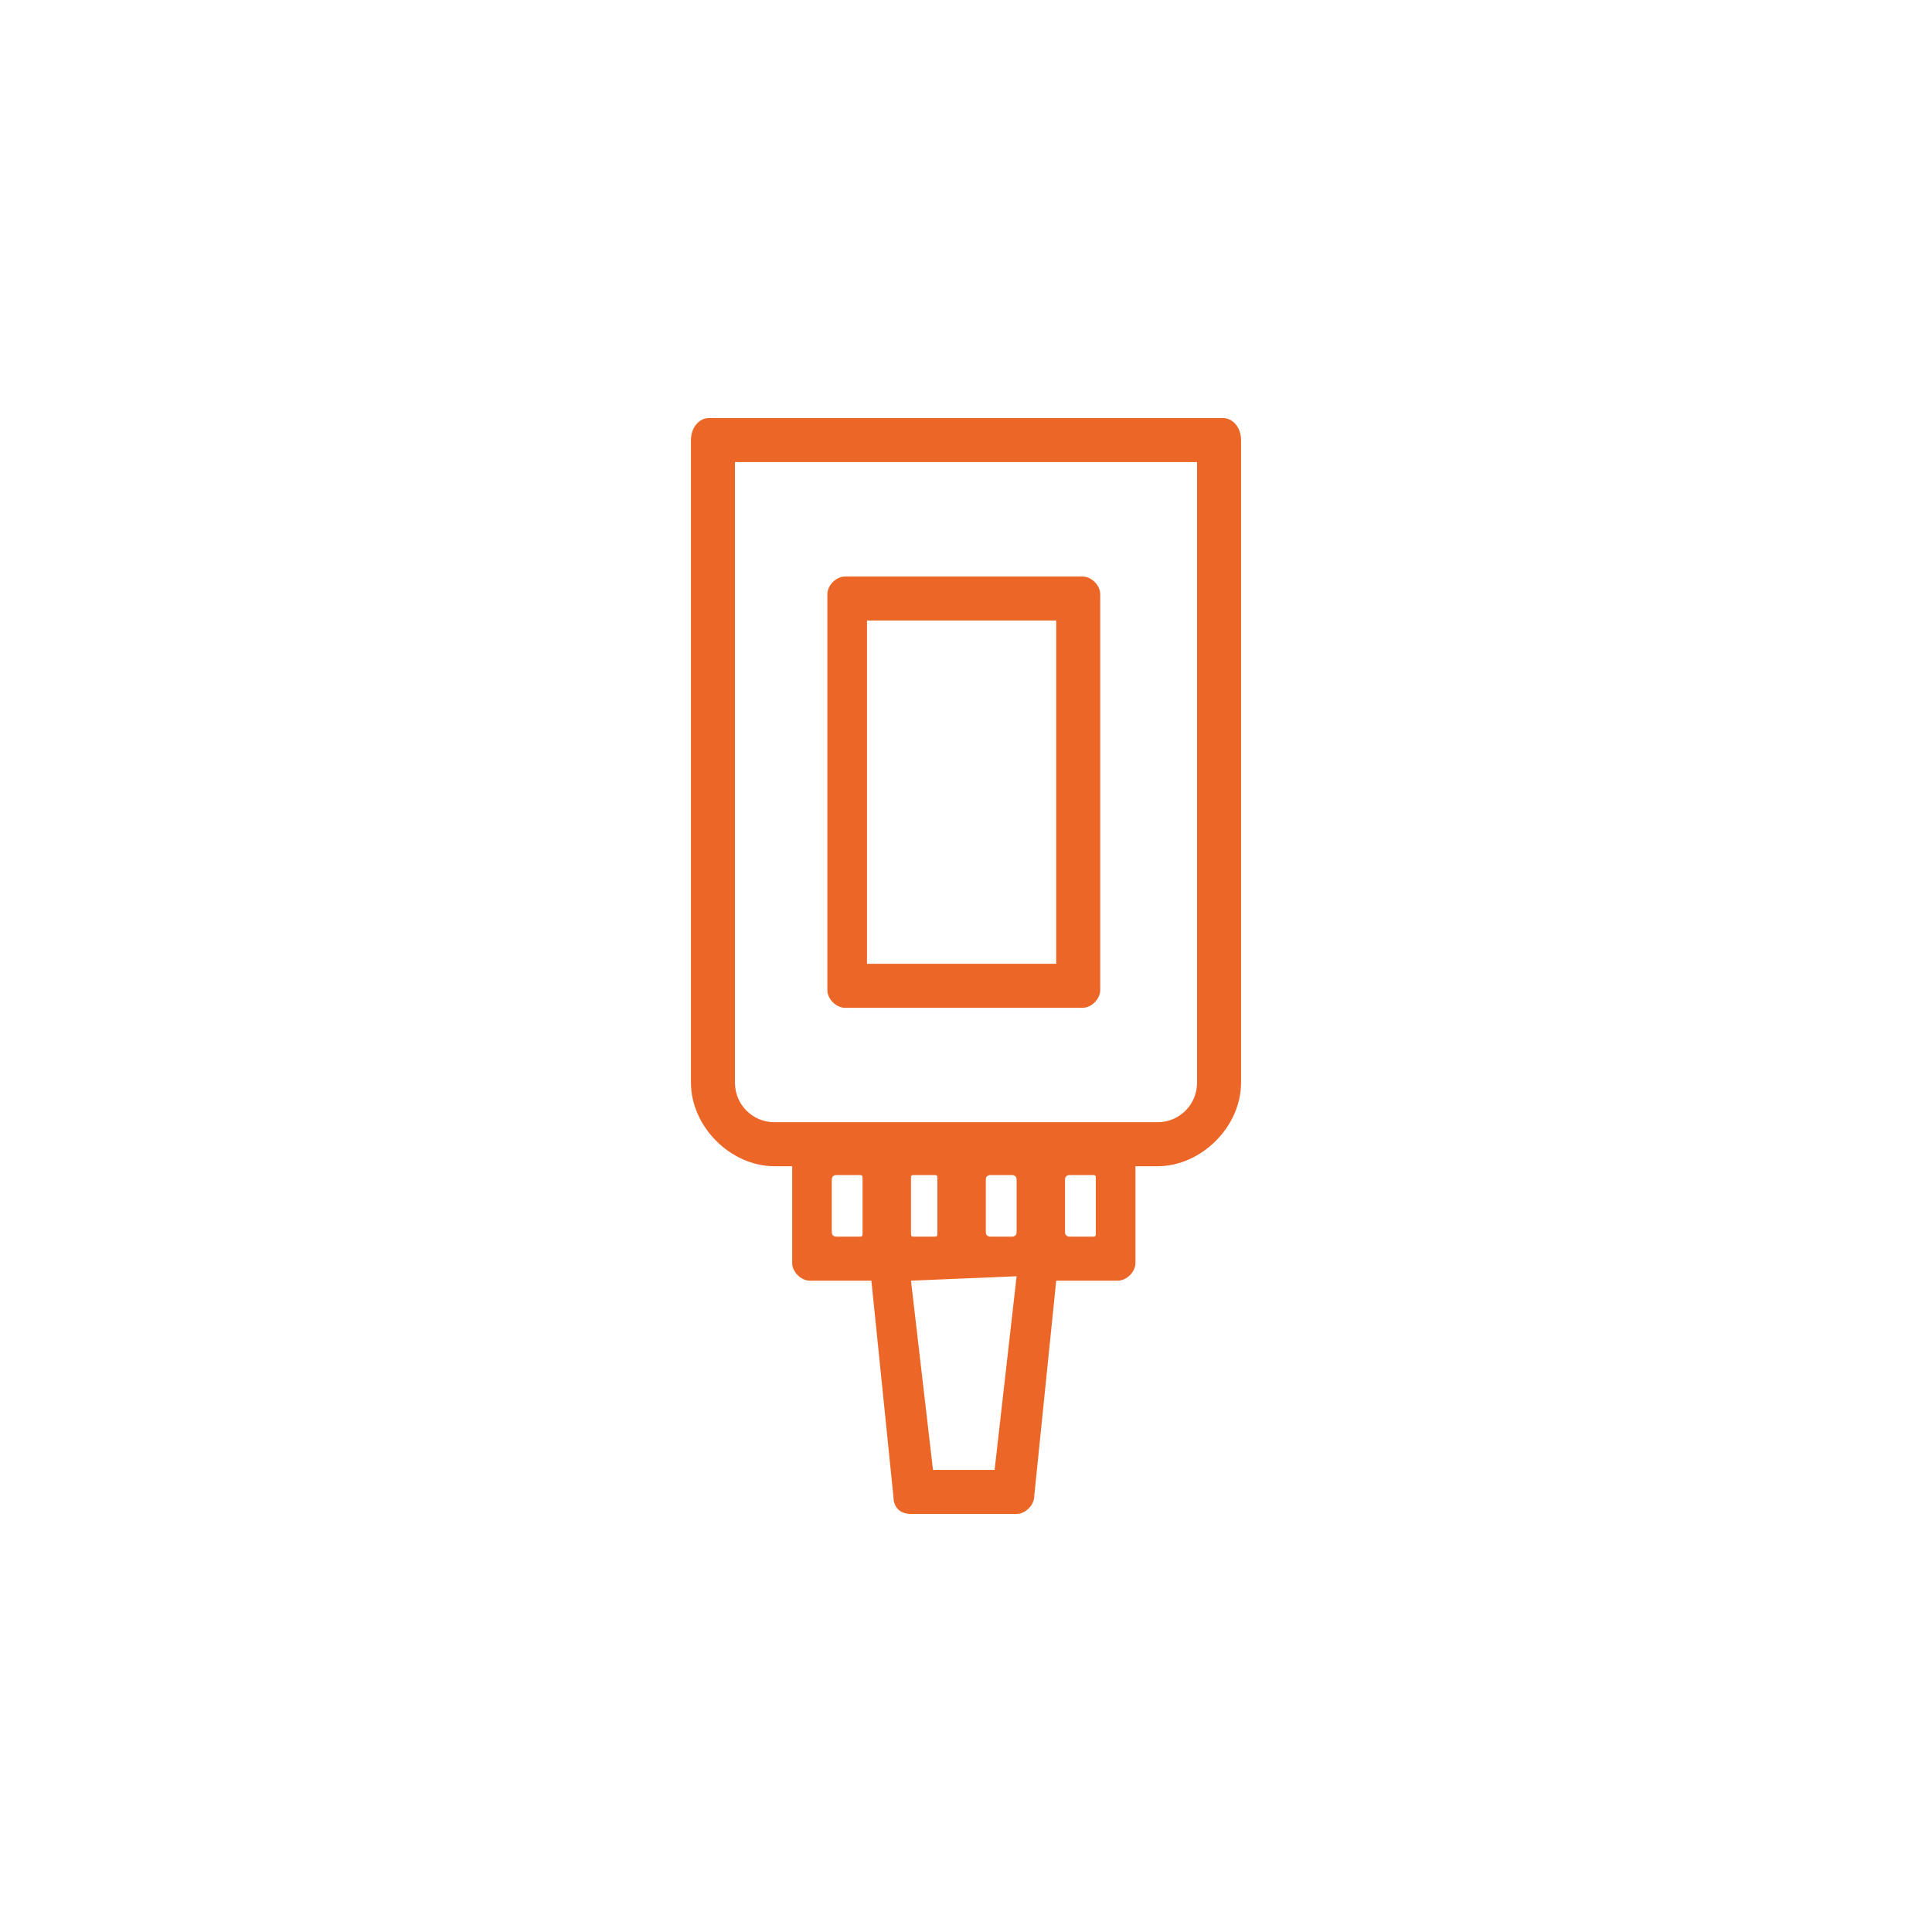 <?xml version="1.0" encoding="UTF-8"?> <!-- Creator: CorelDRAW X7 --> <svg xmlns="http://www.w3.org/2000/svg" xmlns:xlink="http://www.w3.org/1999/xlink" xml:space="preserve" width="52.547mm" height="52.547mm" style="shape-rendering:geometricPrecision; text-rendering:geometricPrecision; image-rendering:optimizeQuality; fill-rule:evenodd; clip-rule:evenodd" viewBox="0 0 439 439"> <defs> <style type="text/css"> <![CDATA[ .fil0 {fill:none} .fil1 {fill:#EC6727} ]]> </style> </defs> <g id="Слой_x0020_1">  <circle class="fil0" cx="220" cy="220" r="220"></circle> <path class="fil1" d="M240 291l-5 49c0,2 -2,4 -4,4l-24 0c-3,0 -4,-2 -4,-4l-5 -49 -14 0c-2,0 -4,-2 -4,-4l0 -22 -4 0c-10,0 -19,-9 -19,-19 0,-49 0,-98 0,-146 0,-3 2,-5 4,-5l117 0c2,0 4,2 4,5 0,48 0,97 0,146 0,10 -9,19 -19,19l-5 0 0 22c0,2 -2,4 -4,4l-14 0zm-9 -1l-24 1 5 43 14 0 5 -44zm-41 -23l5 0c1,0 1,0 1,1l0 12c0,1 0,1 -1,1l-5 0c0,0 -1,0 -1,-1l0 -12c0,-1 1,-1 1,-1zm18 0l4 0c1,0 1,0 1,1l0 12c0,1 0,1 -1,1l-4 0c-1,0 -1,0 -1,-1l0 -12c0,-1 0,-1 1,-1zm17 0l5 0c0,0 1,0 1,1l0 12c0,1 -1,1 -1,1l-5 0c0,0 -1,0 -1,-1l0 -12c0,-1 1,-1 1,-1zm18 0l5 0c1,0 1,0 1,1l0 12c0,1 0,1 -1,1l-5 0c0,0 -1,0 -1,-1l0 -12c0,-1 1,-1 1,-1zm29 -162l-105 0c0,47 0,94 0,141 0,5 4,9 9,9l87 0c5,0 9,-4 9,-9 0,-47 0,-94 0,-141zm-75 36l0 78 43 0 0 -78 -43 0zm-5 -10l54 0c2,0 4,2 4,4l0 90c0,2 -2,4 -4,4l-54 0c-2,0 -4,-2 -4,-4l0 -90c0,-2 2,-4 4,-4z"></path> </g> </svg> 
